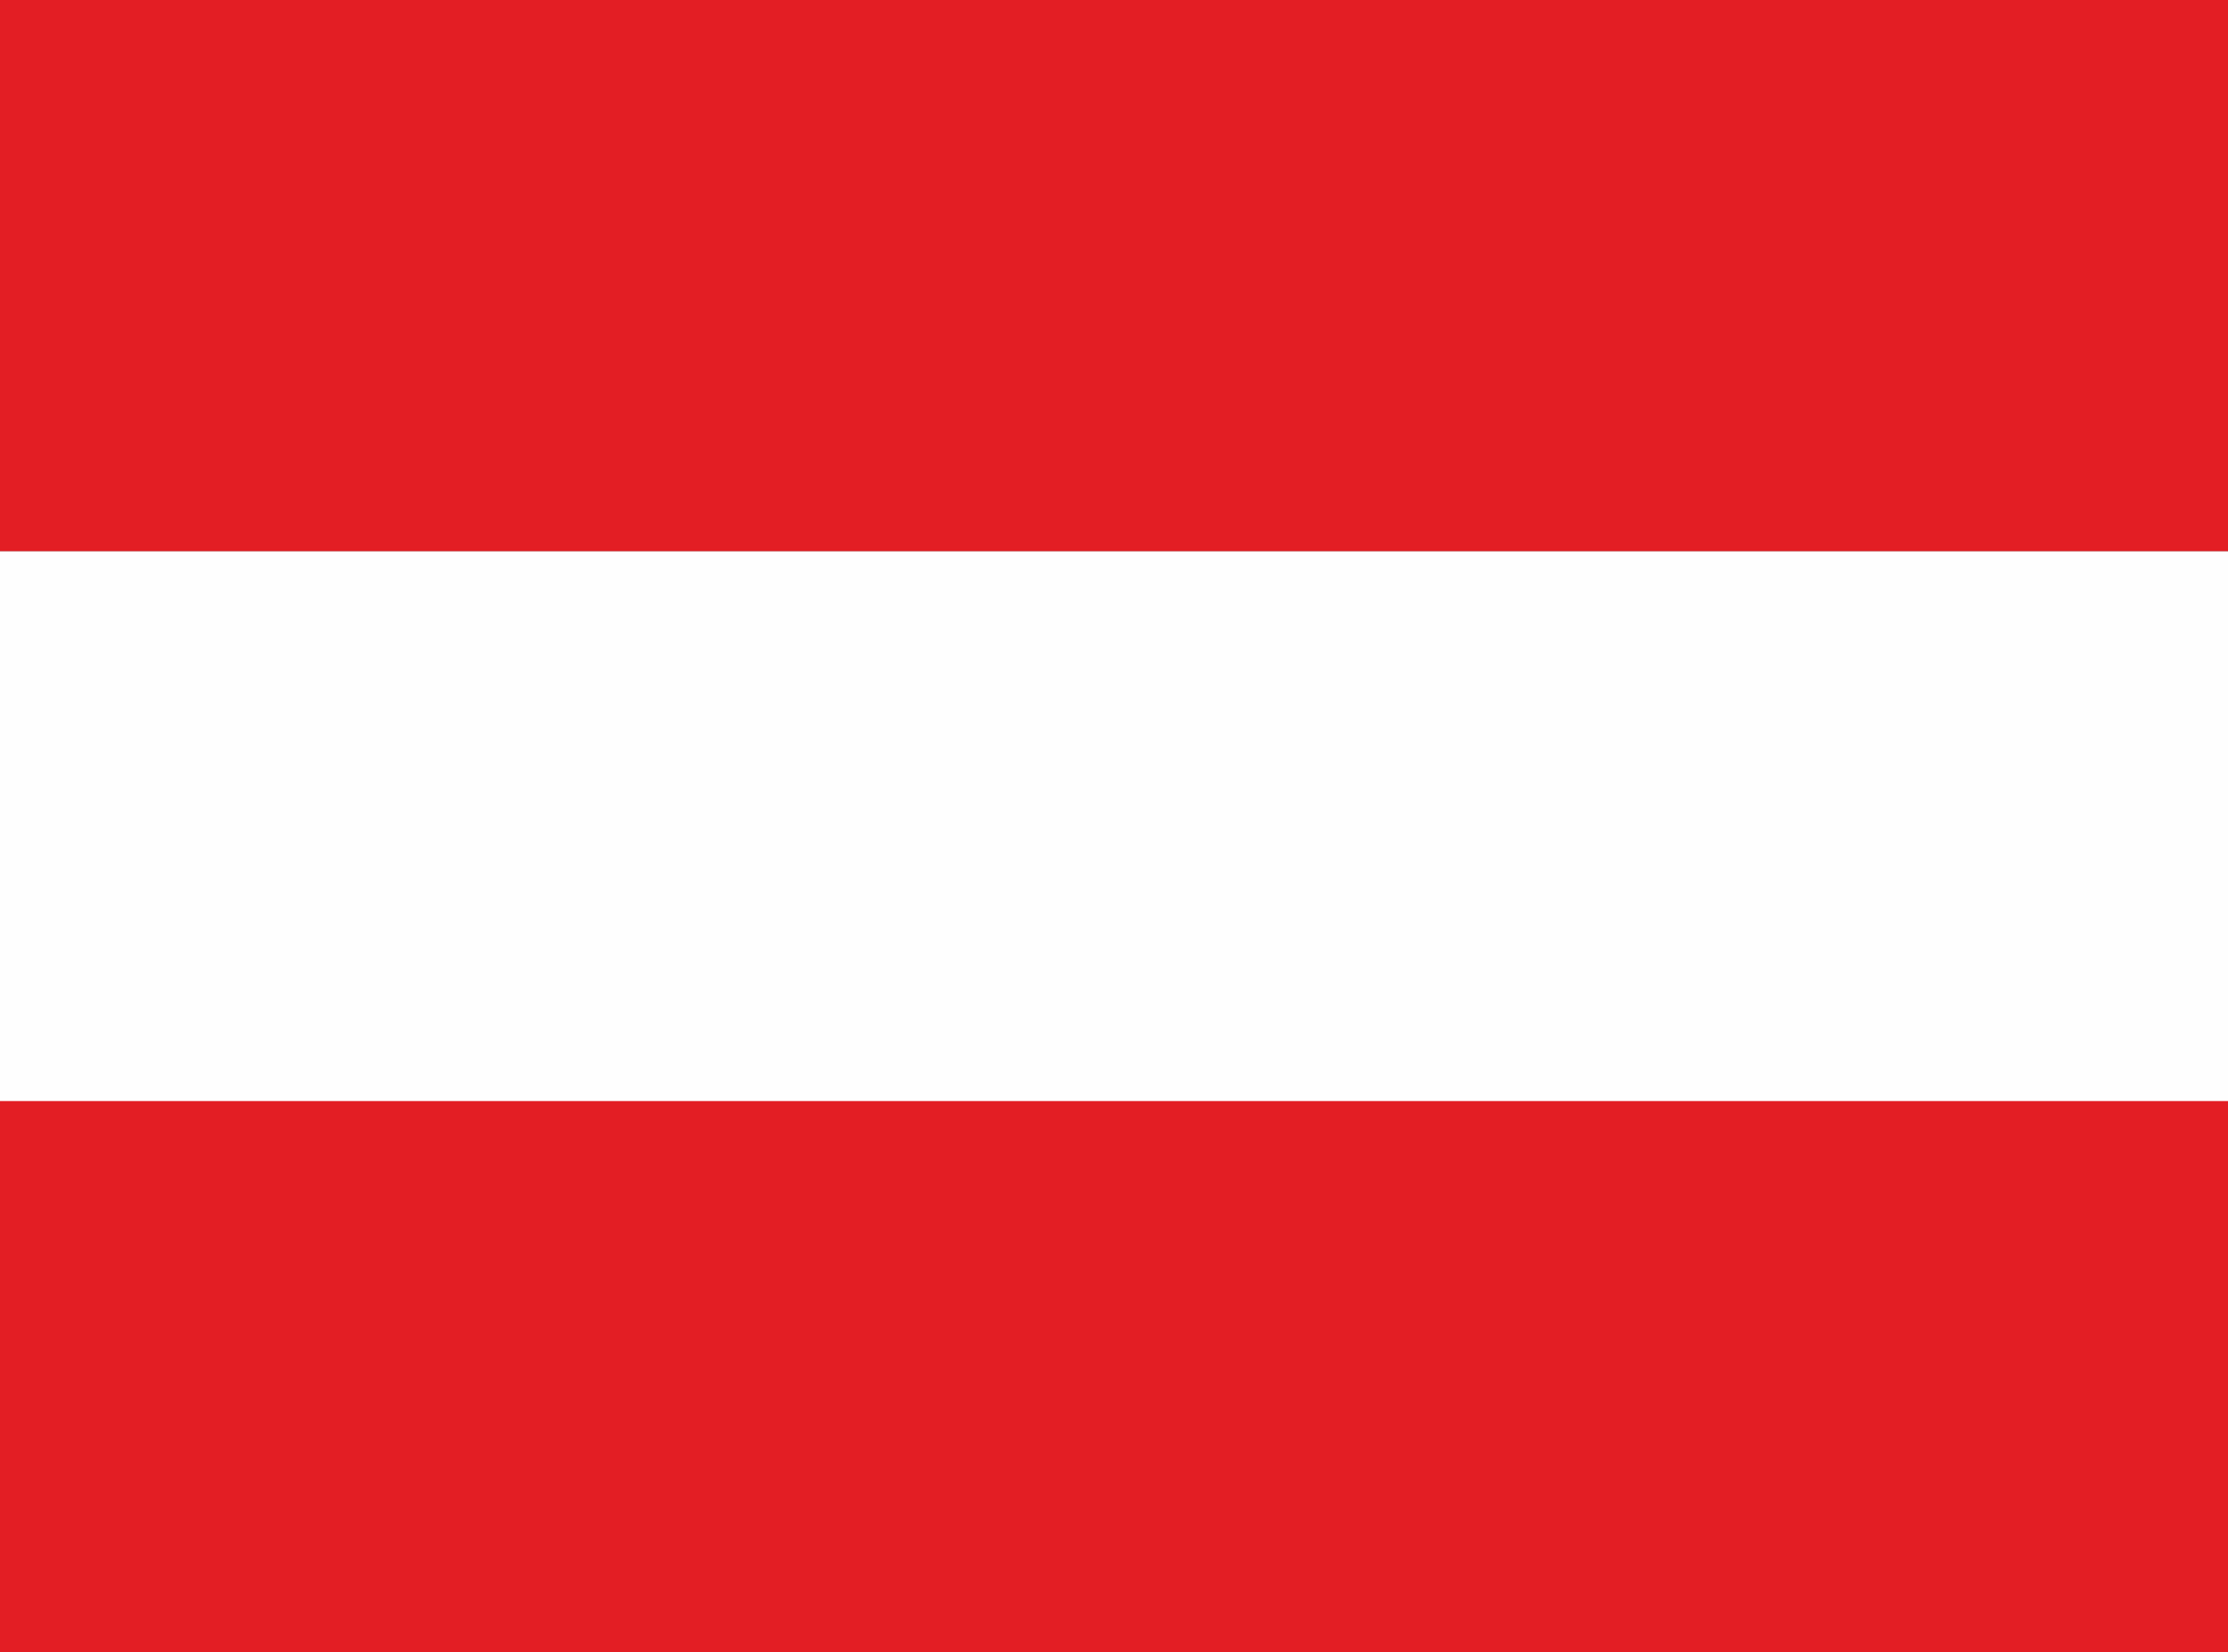 <svg xmlns="http://www.w3.org/2000/svg" width="77.616" height="57.573" viewBox="0 0 77.616 57.573">
  <rect x="0" y="0" width="77.616" height="57.573" fill="#333333" stroke="none"/>
  <defs>
    <style>
      .cls-1 {
        fill: #e31e24;
      }

      .cls-2 {
        fill: #fefefe;
      }
    </style>
  </defs>
  <g id="Group_97" data-name="Group 97" transform="translate(-1703.798 -280.645)">
    <rect id="Rectangle_1489" data-name="Rectangle 1489" class="cls-1" width="77.616" height="19.21" transform="translate(1703.798 280.645)"/>
    <rect id="Rectangle_1490" data-name="Rectangle 1490" class="cls-2" width="77.616" height="19.21" transform="translate(1703.798 299.854)"/>
    <rect id="Rectangle_1491" data-name="Rectangle 1491" class="cls-1" width="77.616" height="19.21" transform="translate(1703.798 319.009)"/>
  </g>
</svg>
